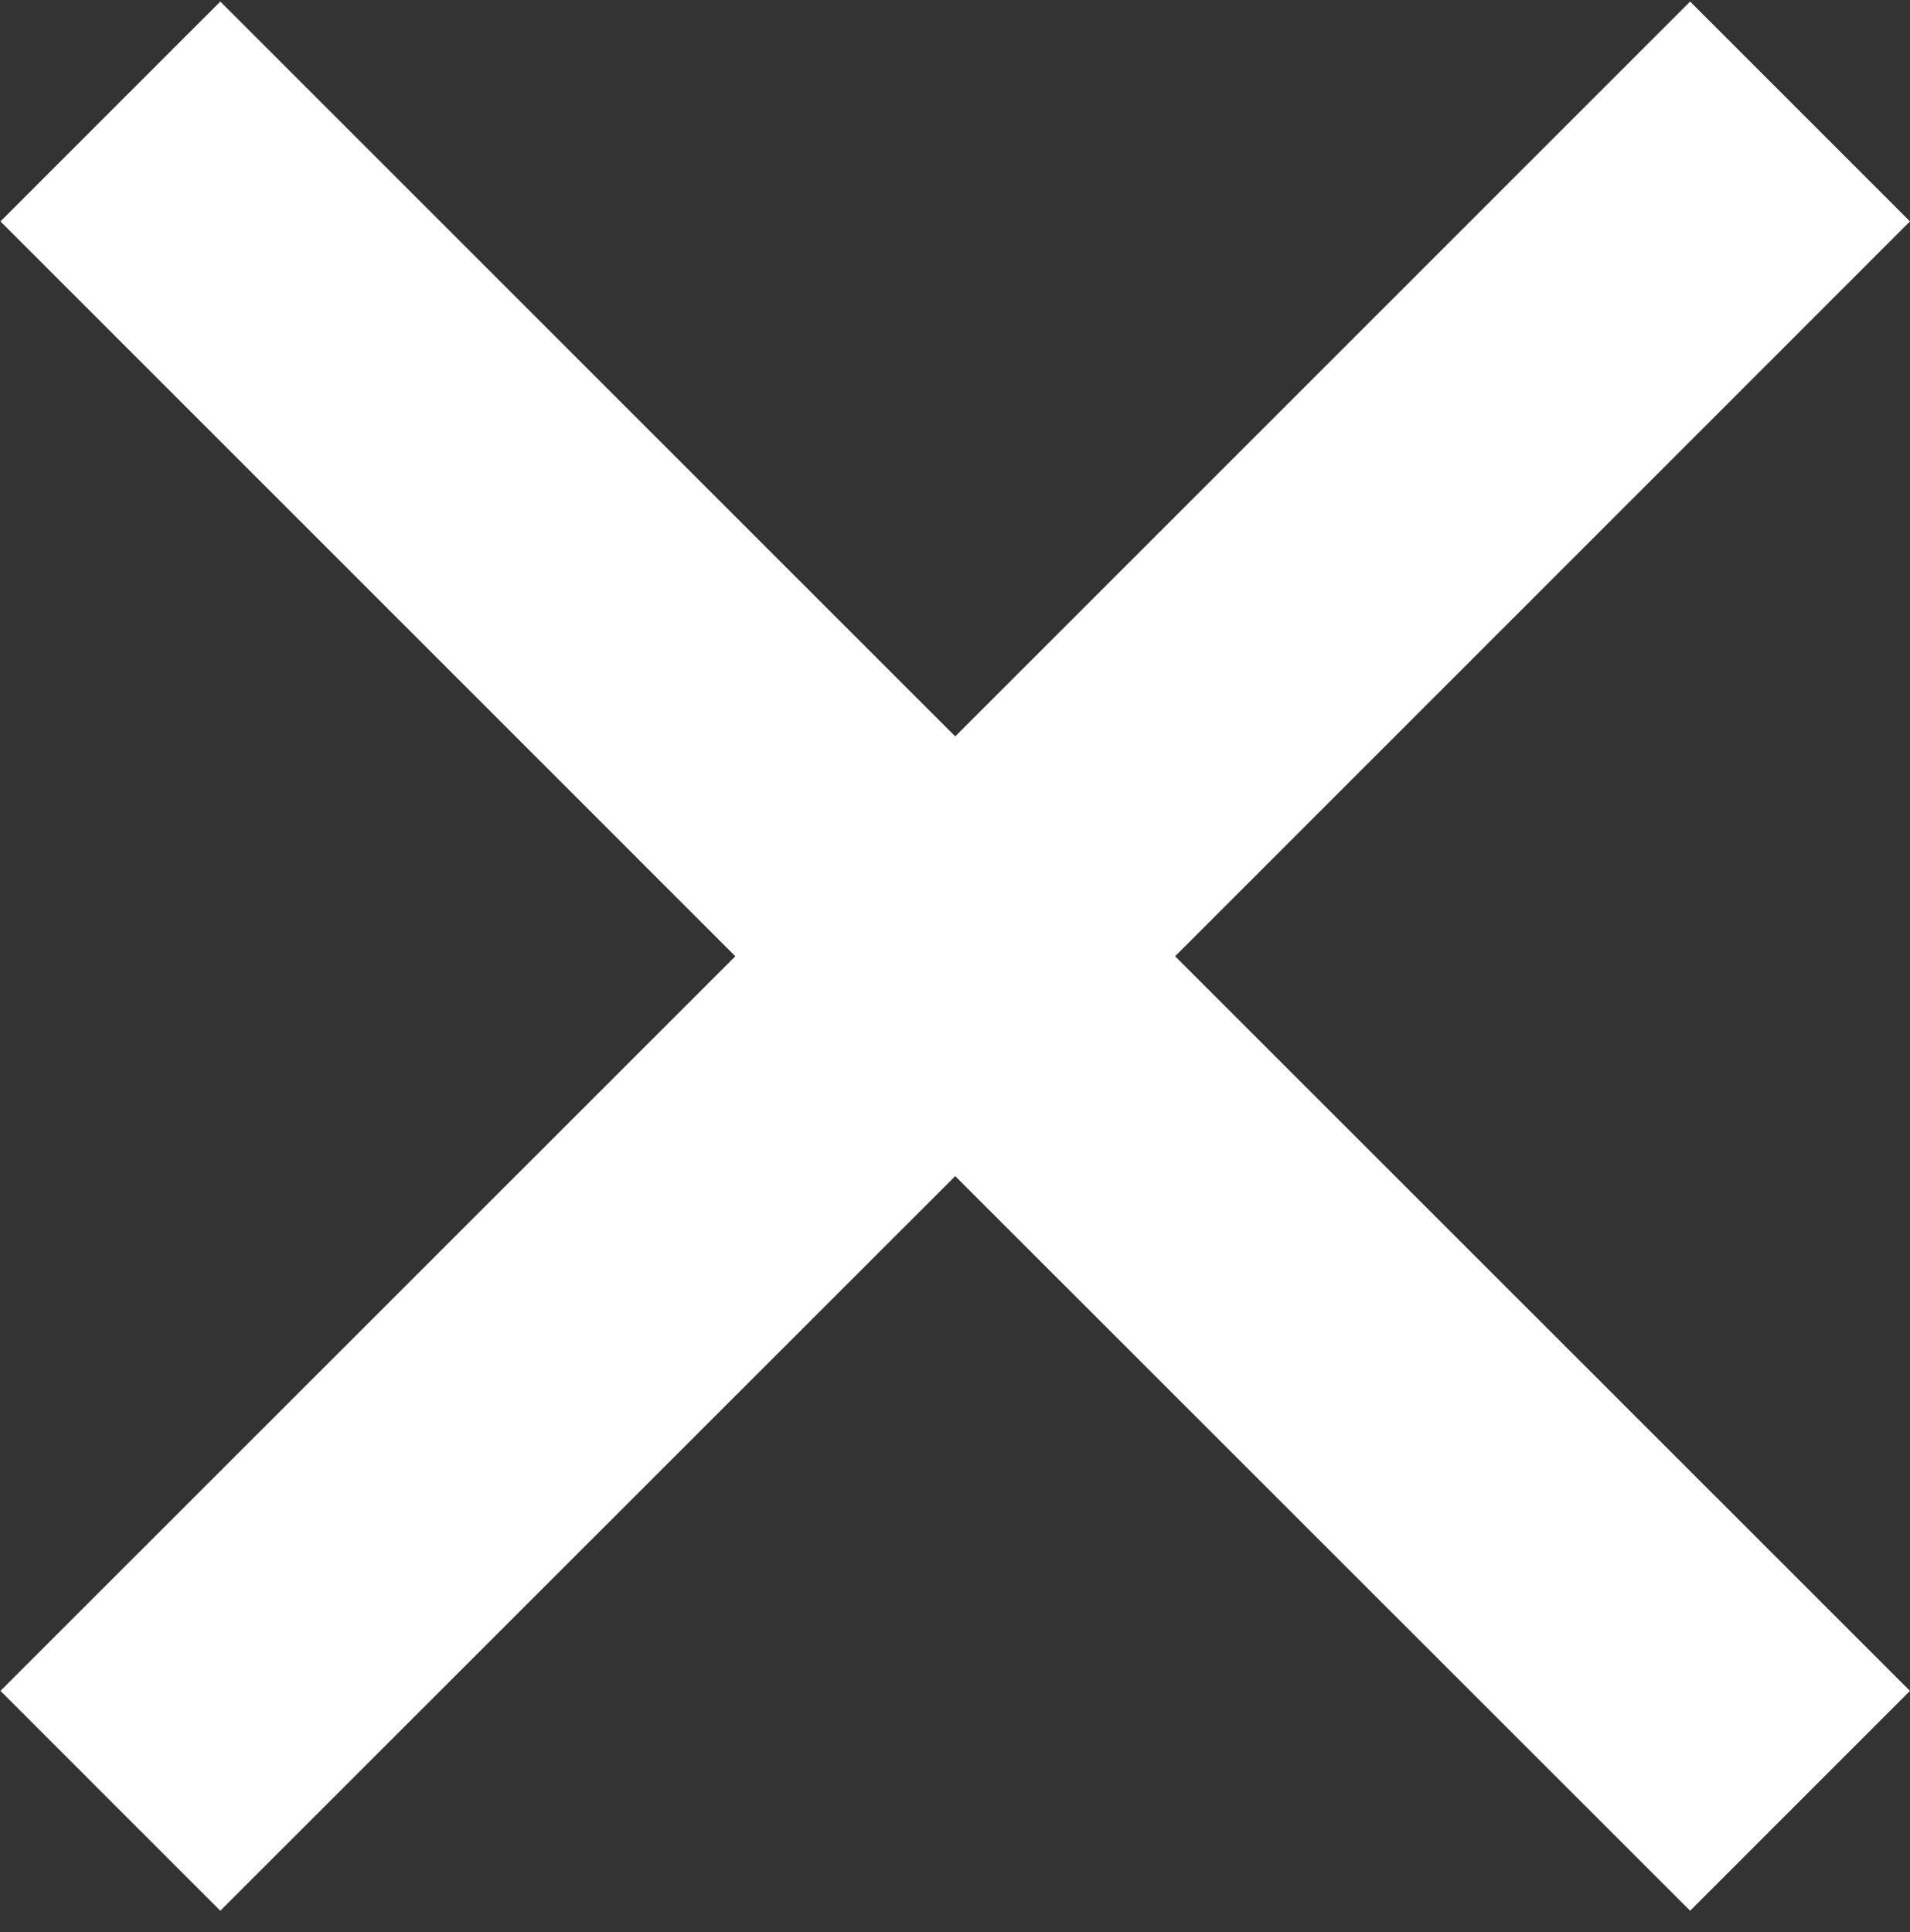 <svg width="86" height="87" viewBox="0 0 86 87" fill="none" xmlns="http://www.w3.org/2000/svg">
<rect x="0" y="0" width="86" height="87" fill="#333333" stroke="none"/>
<path d="M85.999 9.97L76.1 0.07L43.01 33.16L9.919 0.07L0.02 9.97L33.109 43.06L0.02 76.14L9.919 86.04L43.01 52.96L76.1 86.04L85.999 76.14L52.91 43.06L85.999 9.97Z" fill="white"/>
</svg>
